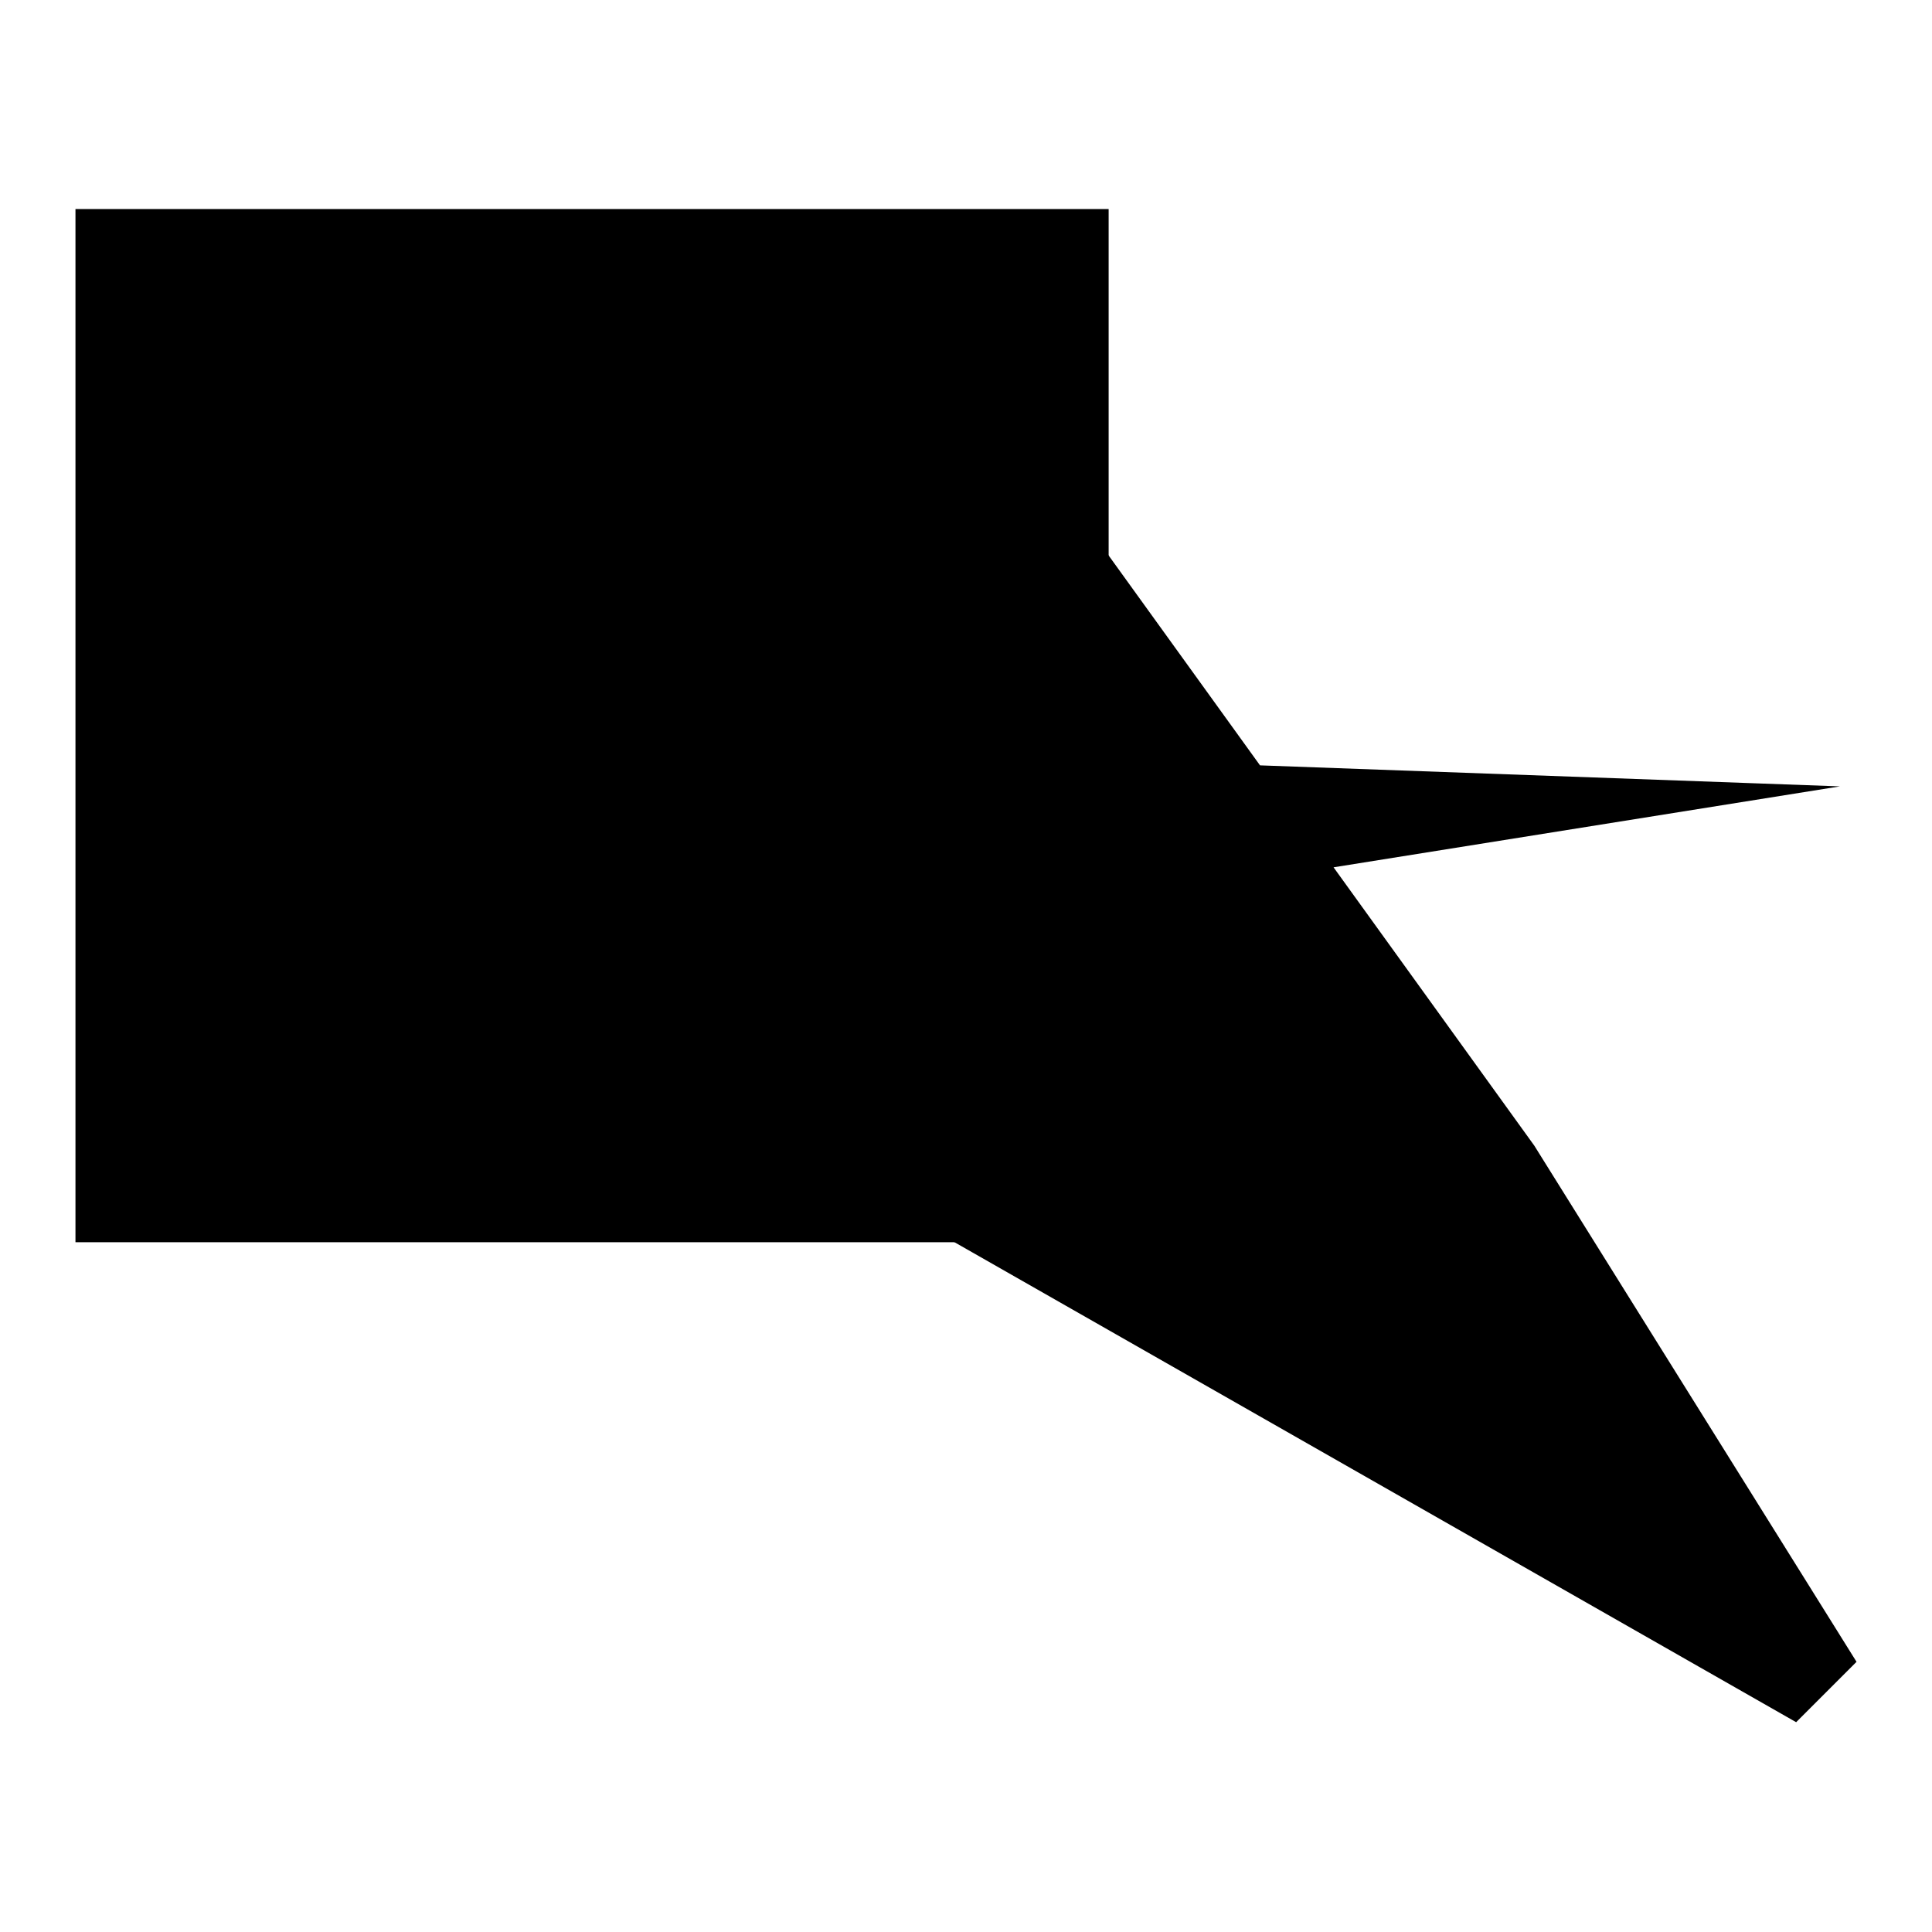 <?xml version="1.0" encoding="utf-8"?>
<!-- Svg Vector Icons : http://www.onlinewebfonts.com/icon -->
<!DOCTYPE svg PUBLIC "-//W3C//DTD SVG 1.1//EN" "http://www.w3.org/Graphics/SVG/1.1/DTD/svg11.dtd">
<svg version="1.1" xmlns="http://www.w3.org/2000/svg" xmlns:xlink="http://www.w3.org/1999/xlink" x="0px" y="0px" viewBox="0 0 256 256" enable-background="new 0 0 256 256" xml:space="preserve">
<g><g><path fill="#000000" d="M10,27.7h136.9v136.9H10V27.7z"/><path fill="#000000" d="M112.7,67.6l-8-8L68.5,95.8l8,8L112.7,67.6z M136.8,59.6l66.5,92.2l42.7,68.4l-8,8L76.5,136.1l68.4-68.4L136.8,59.6L136.8,59.6z M243.8,104.2L44.2,136.1l8-8L20.4,96.1L243.8,104.2z"/></g></g>
</svg>
